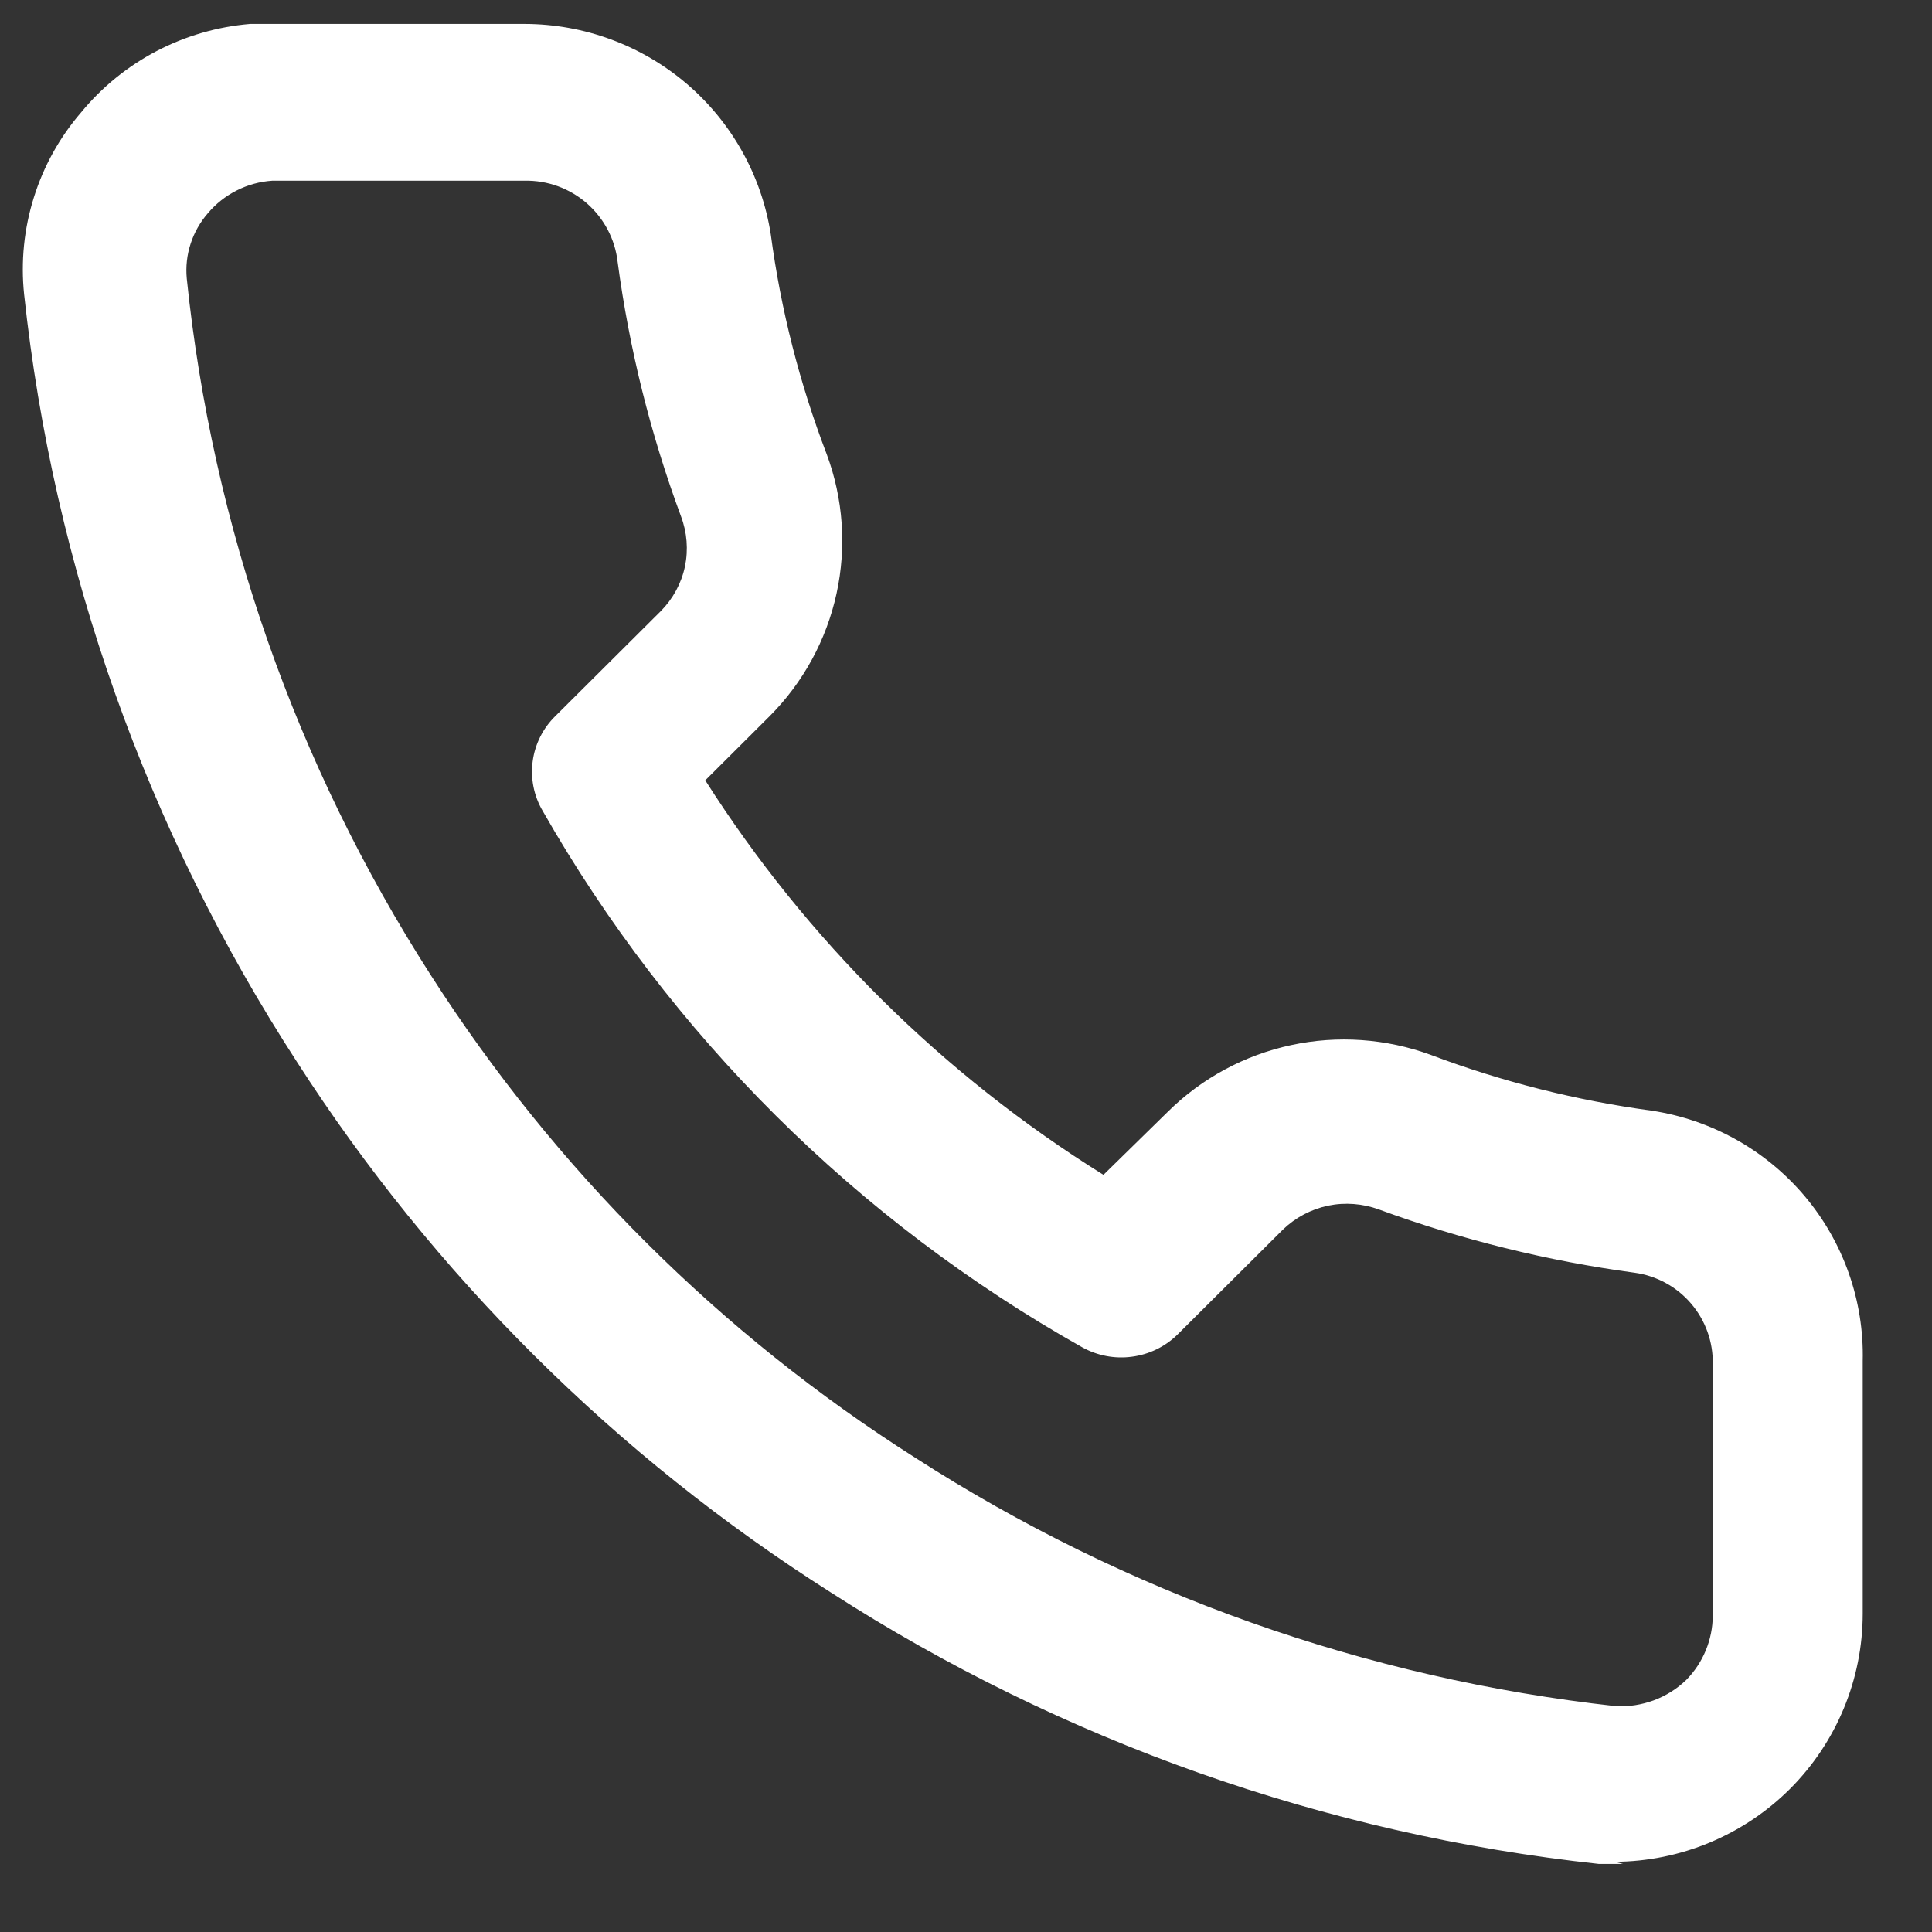 <svg width="21" height="21" viewBox="0 0 21 21" fill="none" xmlns="http://www.w3.org/2000/svg">
<rect x="0" y="0" width="21" height="21" fill="#333333" stroke="none"/>
<path d="M17.641 20.26H17.377C14.403 19.938 11.545 18.927 9.032 17.31C6.697 15.829 4.715 13.858 3.223 11.535C1.596 9.025 0.581 6.17 0.262 3.199C0.225 2.844 0.261 2.486 0.368 2.146C0.474 1.806 0.649 1.491 0.882 1.221C1.108 0.946 1.387 0.72 1.702 0.555C2.018 0.39 2.363 0.29 2.718 0.26H5.703C6.349 0.261 6.974 0.492 7.465 0.911C7.955 1.33 8.279 1.911 8.378 2.547C8.487 3.365 8.691 4.167 8.986 4.937C9.166 5.421 9.203 5.946 9.093 6.451C8.983 6.955 8.731 7.418 8.366 7.784L7.666 8.482C8.768 10.216 10.247 11.681 11.994 12.77L12.694 12.084C13.062 11.72 13.526 11.469 14.033 11.36C14.539 11.251 15.066 11.288 15.552 11.466C16.326 11.758 17.131 11.961 17.951 12.072C18.601 12.17 19.193 12.5 19.616 13.001C20.038 13.502 20.263 14.14 20.247 14.794V17.538C20.247 18.252 19.963 18.937 19.458 19.443C18.952 19.948 18.266 20.234 17.55 20.237L17.641 20.26ZM5.703 1.964H2.959C2.825 1.973 2.693 2.009 2.573 2.07C2.452 2.131 2.346 2.215 2.259 2.318C2.175 2.415 2.111 2.528 2.072 2.649C2.032 2.771 2.018 2.9 2.03 3.027C2.308 5.722 3.216 8.315 4.681 10.597C6.032 12.709 7.83 14.501 9.95 15.846C12.243 17.321 14.848 18.245 17.561 18.545C17.702 18.553 17.843 18.531 17.976 18.482C18.108 18.433 18.229 18.357 18.33 18.259C18.513 18.072 18.616 17.822 18.617 17.561V14.828C18.622 14.588 18.539 14.354 18.382 14.17C18.226 13.987 18.007 13.867 17.768 13.834C16.819 13.706 15.888 13.476 14.99 13.147C14.813 13.082 14.621 13.067 14.436 13.105C14.251 13.144 14.081 13.234 13.945 13.365L12.797 14.508C12.663 14.639 12.489 14.723 12.303 14.747C12.117 14.772 11.928 14.736 11.764 14.645C9.315 13.267 7.287 11.251 5.898 8.813C5.803 8.651 5.765 8.462 5.79 8.275C5.815 8.089 5.901 7.916 6.036 7.784L7.184 6.641C7.315 6.508 7.406 6.341 7.445 6.158C7.483 5.976 7.468 5.786 7.402 5.612C7.07 4.717 6.839 3.789 6.713 2.844C6.685 2.599 6.565 2.373 6.379 2.21C6.192 2.047 5.951 1.959 5.703 1.964Z" fill="white"/>
</svg>
